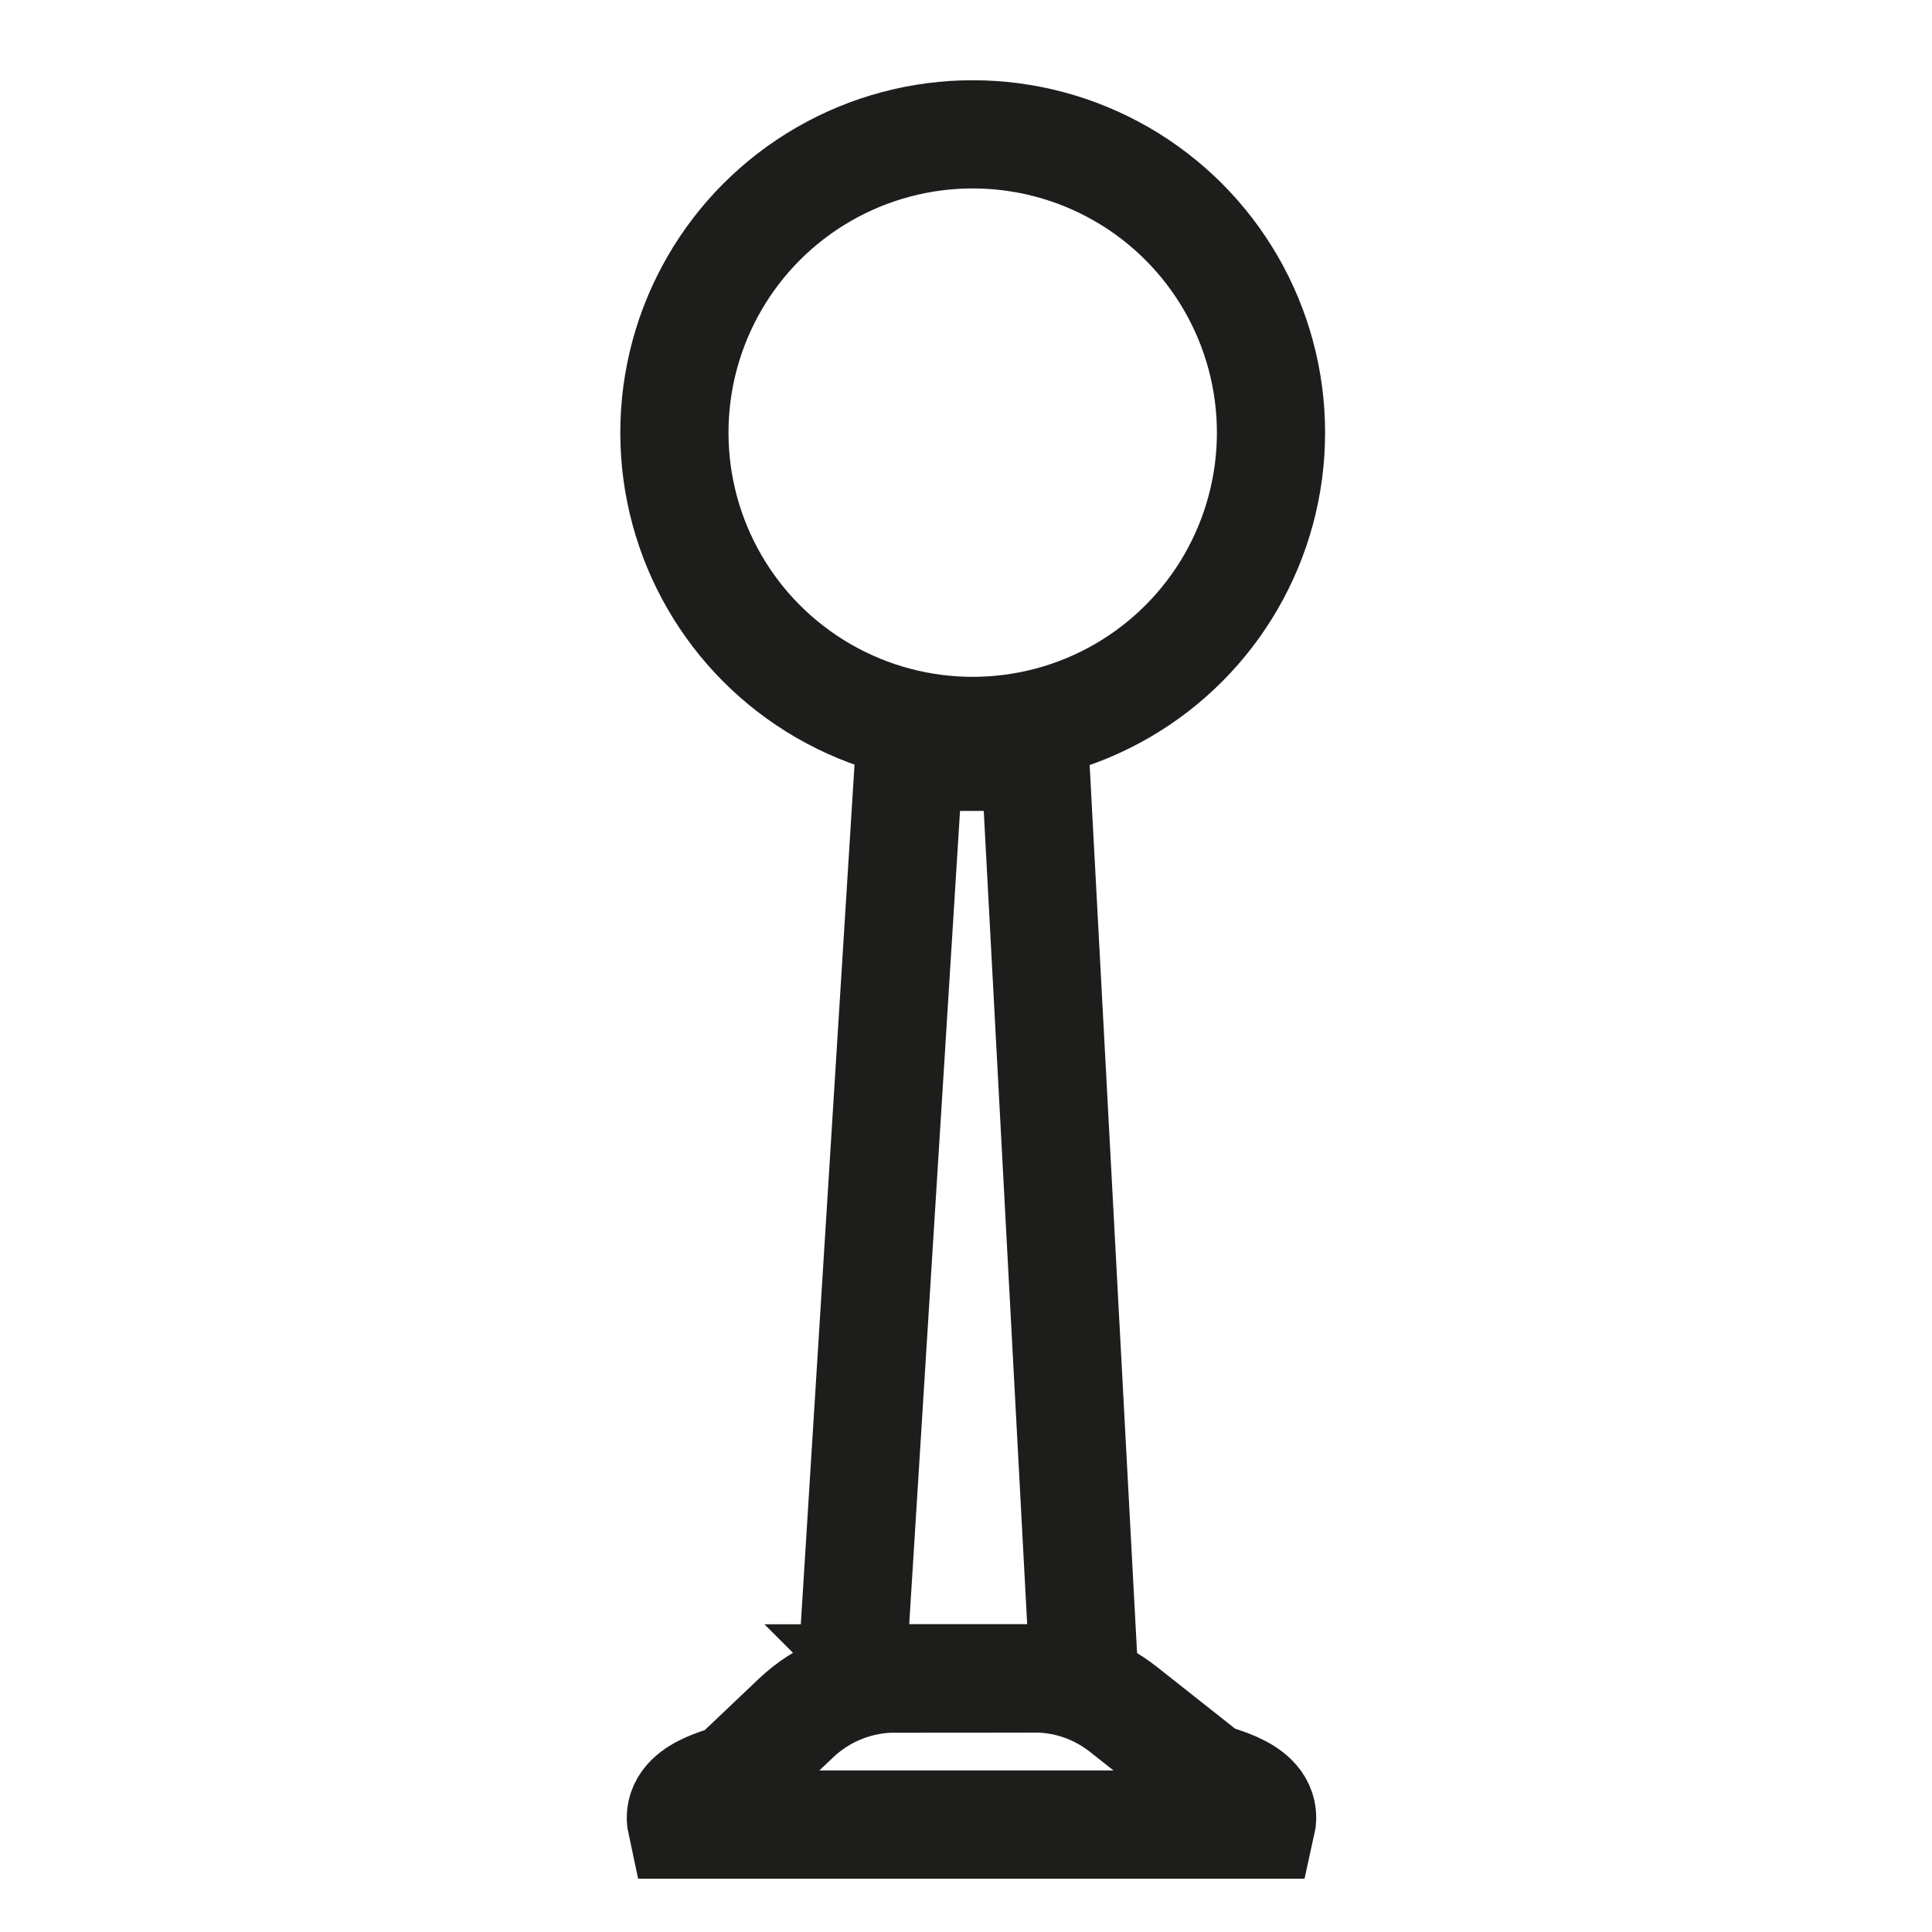 <?xml version="1.0" encoding="UTF-8"?>
<svg id="Calque_1" data-name="Calque 1" xmlns="http://www.w3.org/2000/svg" viewBox="0 0 150 150">
  <defs>
    <style>
      .cls-1 {
        fill: none;
        stroke: #1d1d1b;
        stroke-miterlimit: 10;
        stroke-width: 8.4px;
      }
    </style>
  </defs>
  <circle class="cls-1" cx="75.52" cy="33.59" r="23.16"/>
  <polygon class="cls-1" points="84.18 130.31 66.12 130.31 70.59 58.76 80.36 58.76 84.18 130.31"/>
  <path class="cls-1" d="M69.49,130.31h10.81c2.52,0,4.96.85,6.93,2.41l6.58,5.2c.4.32,4.75.96,4.12,3.74h-45.01c-.61-2.78,3.73-3.37,4.08-3.71l4.8-4.56c2.08-1.97,4.83-3.07,7.7-3.07Z"/>
</svg>